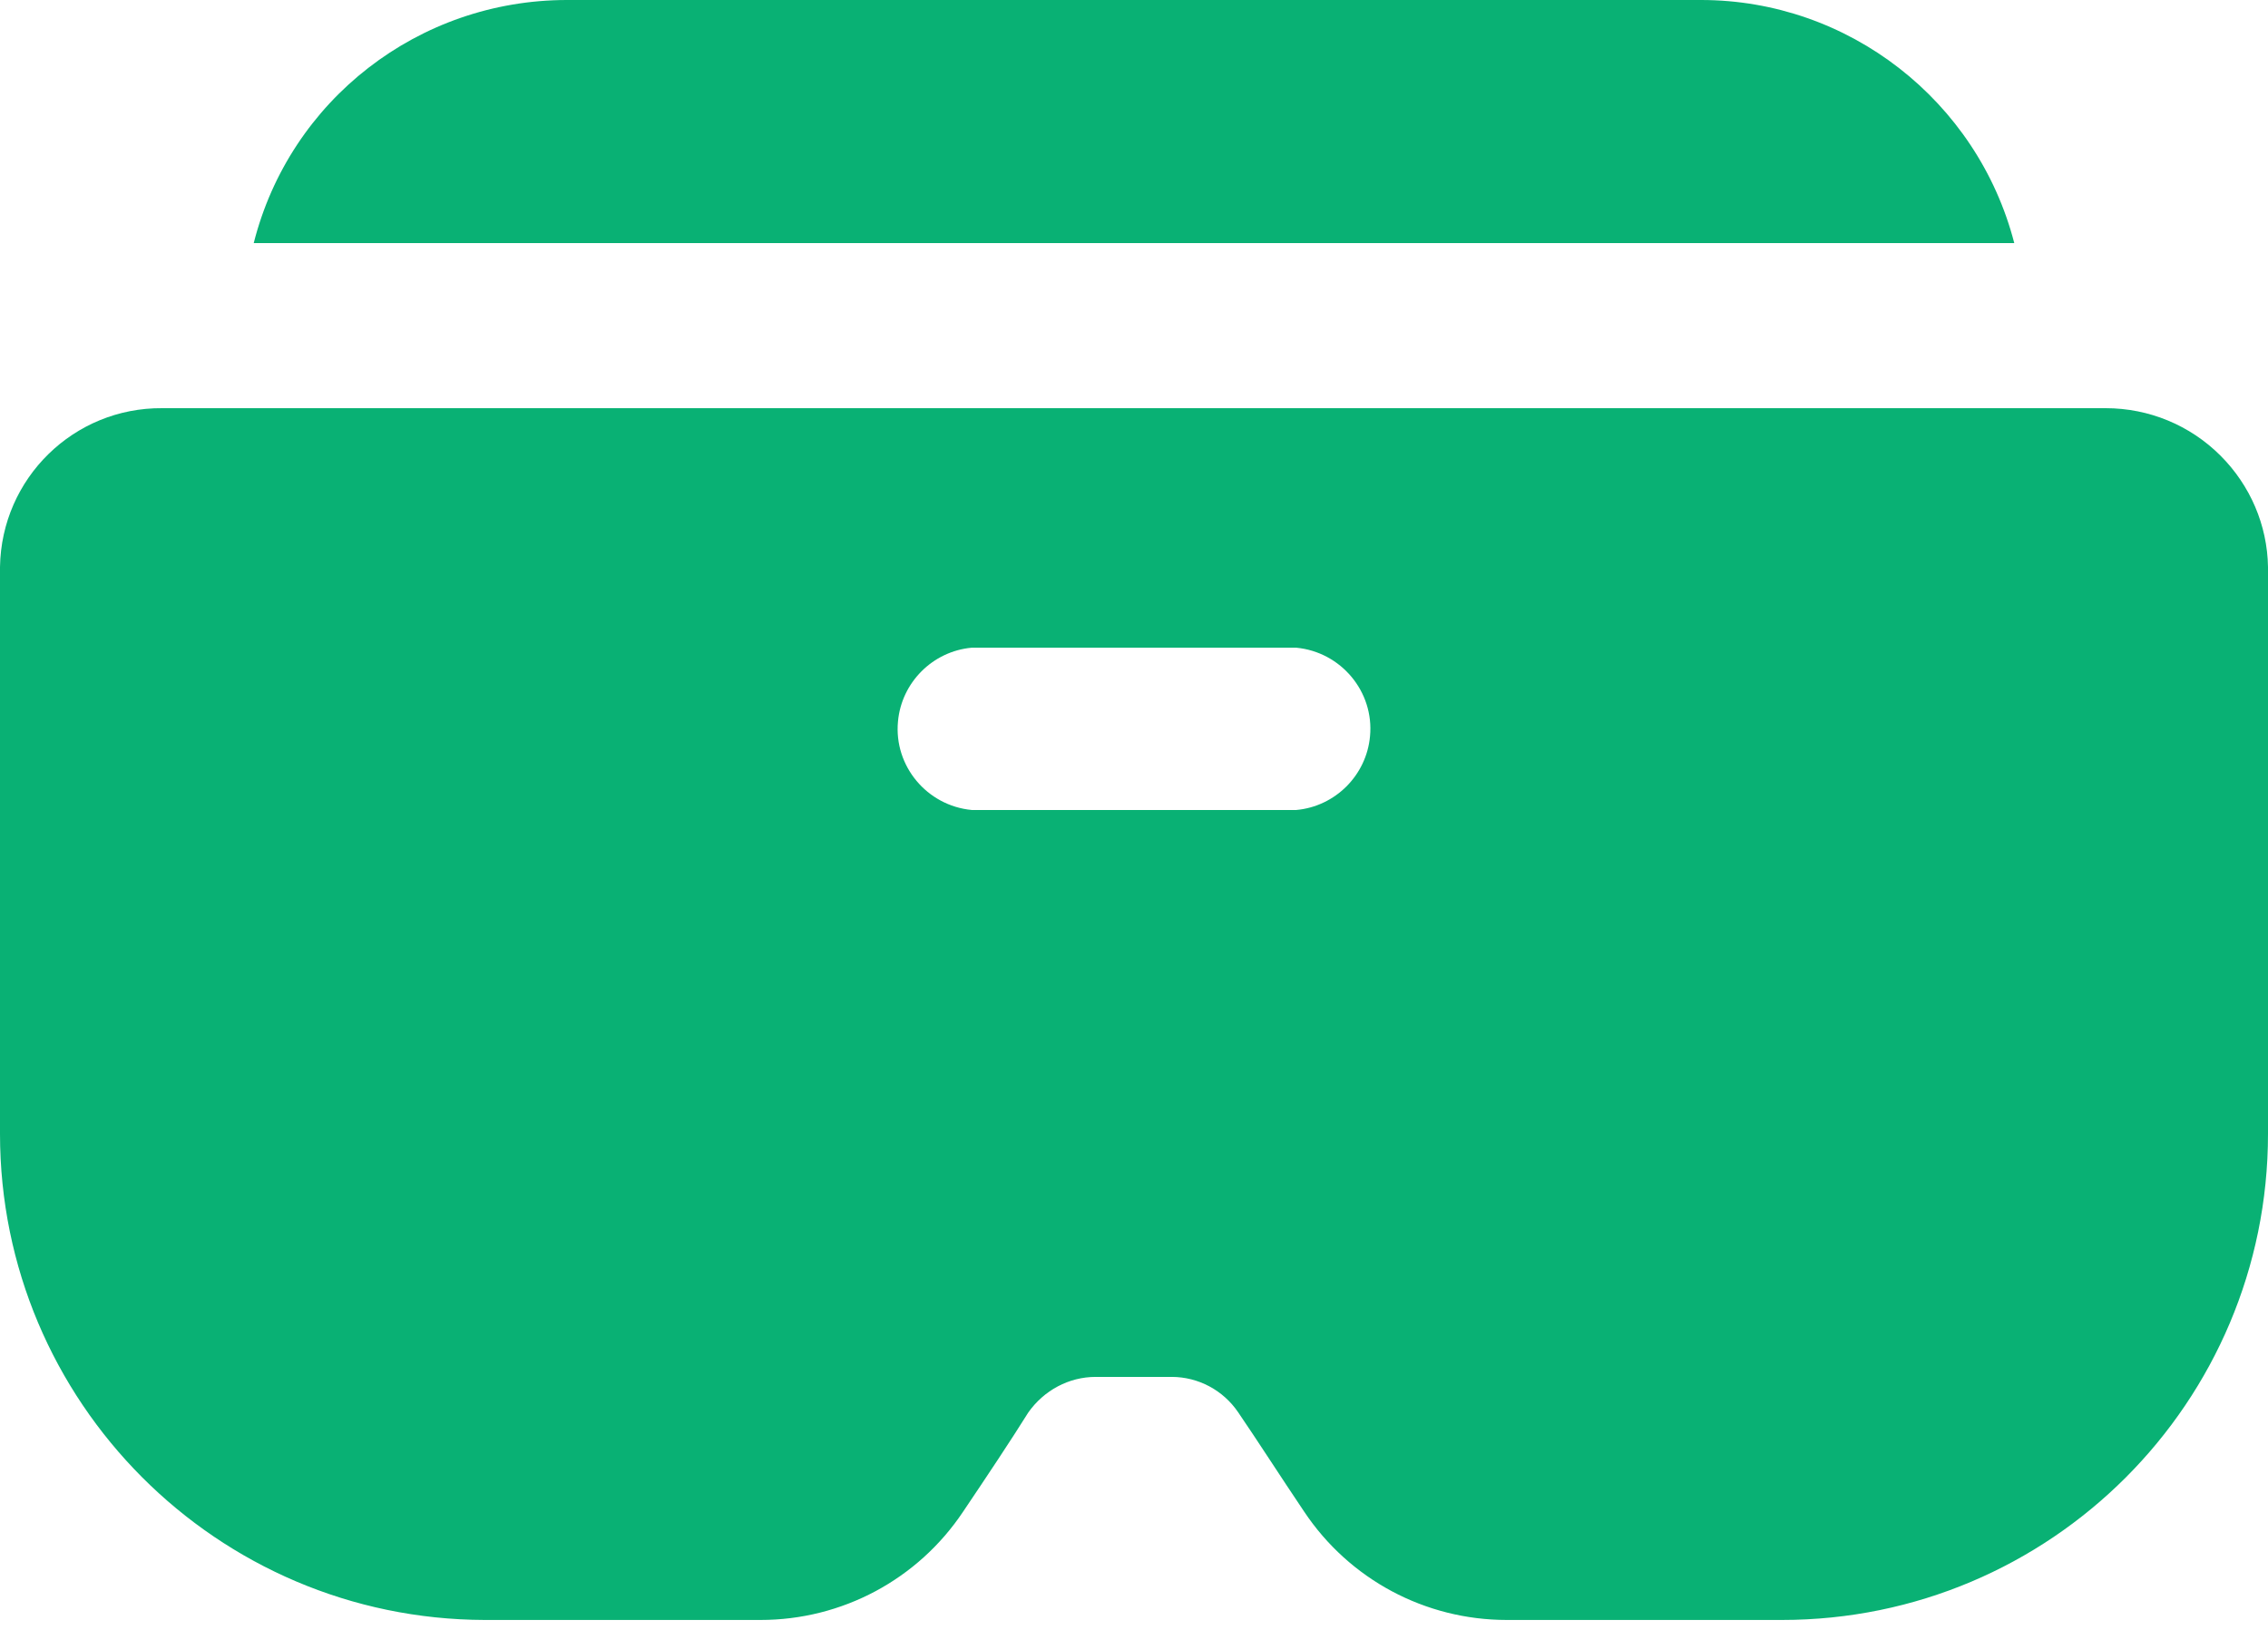 <svg width="32" height="23" viewBox="0 0 32 23" fill="none" xmlns="http://www.w3.org/2000/svg">
<g clip-path="url(#clip0_512_286)">
<path fill-rule="evenodd" clip-rule="evenodd" d="M24 0H8C5.91 0 4.09 1.41 3.58 3.43H28.42C27.9 1.42 26.08 0 24 0Z" fill="#09B174"/>
<path fill-rule="evenodd" clip-rule="evenodd" d="M31.33 6.43C30.9 6 30.32 5.76 29.71 5.76H2.29C1.04 5.75 0.02 6.75 0 8V16C0 19.78 3.06 22.85 6.84 22.86C6.84 22.86 6.85 22.86 6.86 22.86H10.73C11.88 22.86 12.95 22.29 13.59 21.33C13.92 20.84 14.26 20.33 14.51 19.93C14.73 19.62 15.08 19.43 15.46 19.43H16.53C16.91 19.43 17.26 19.62 17.47 19.93C17.73 20.31 18.07 20.84 18.4 21.33C19.04 22.29 20.11 22.86 21.26 22.86H25.14C28.93 22.86 32 19.79 32 16V8C31.99 7.41 31.75 6.85 31.33 6.43ZM18.33 11.43H13.71C13.08 11.37 12.61 10.81 12.67 10.18C12.72 9.63 13.16 9.19 13.71 9.14H18.29C18.92 9.2 19.39 9.76 19.33 10.39C19.28 10.94 18.84 11.38 18.29 11.43H18.33Z" fill="#09B174"/>
</g>
<defs>
<clipPath id="clip0_512_286">
<rect width="32" height="22.86" fill="white"/>
</clipPath>
</defs>
</svg>
